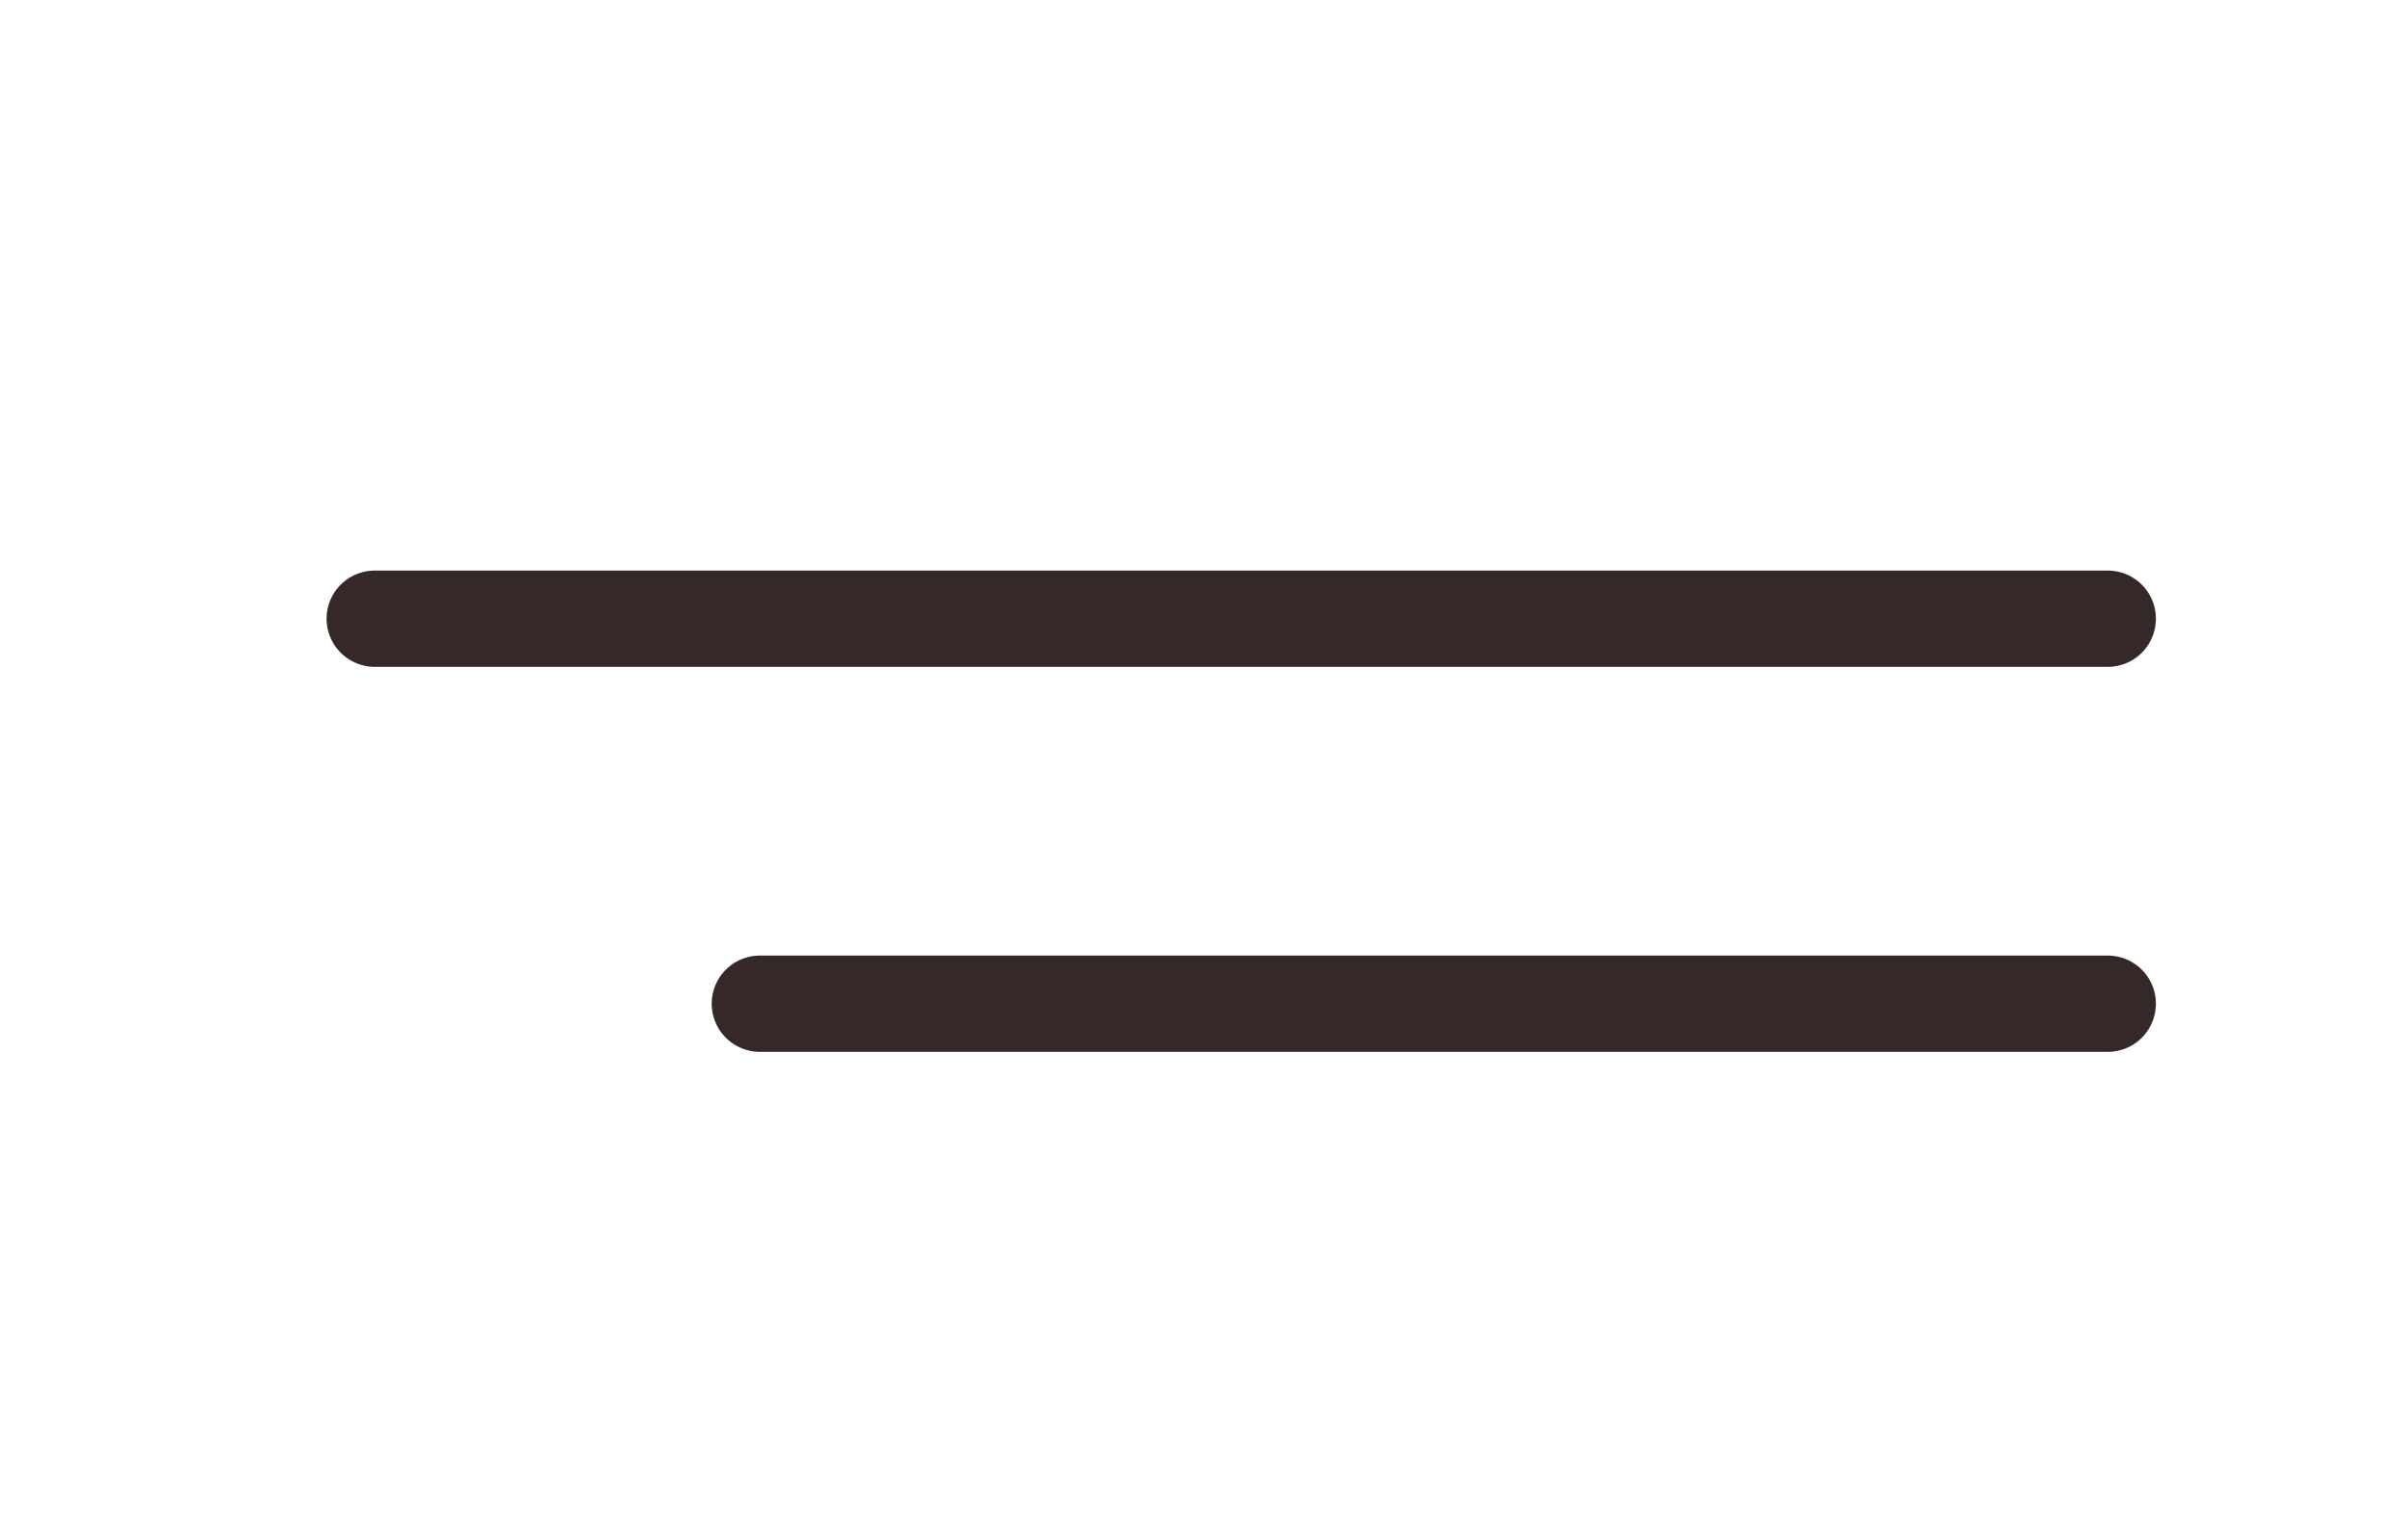 <?xml version="1.0" encoding="UTF-8"?> <svg xmlns="http://www.w3.org/2000/svg" width="25" height="16" viewBox="0 0 25 16" fill="none"><path d="M21.892 10.428H7.892" stroke="#342926" stroke-linecap="round" stroke-linejoin="round"></path><path d="M21.892 6.428H3.892" stroke="#342926" stroke-linecap="round" stroke-linejoin="round"></path></svg> 